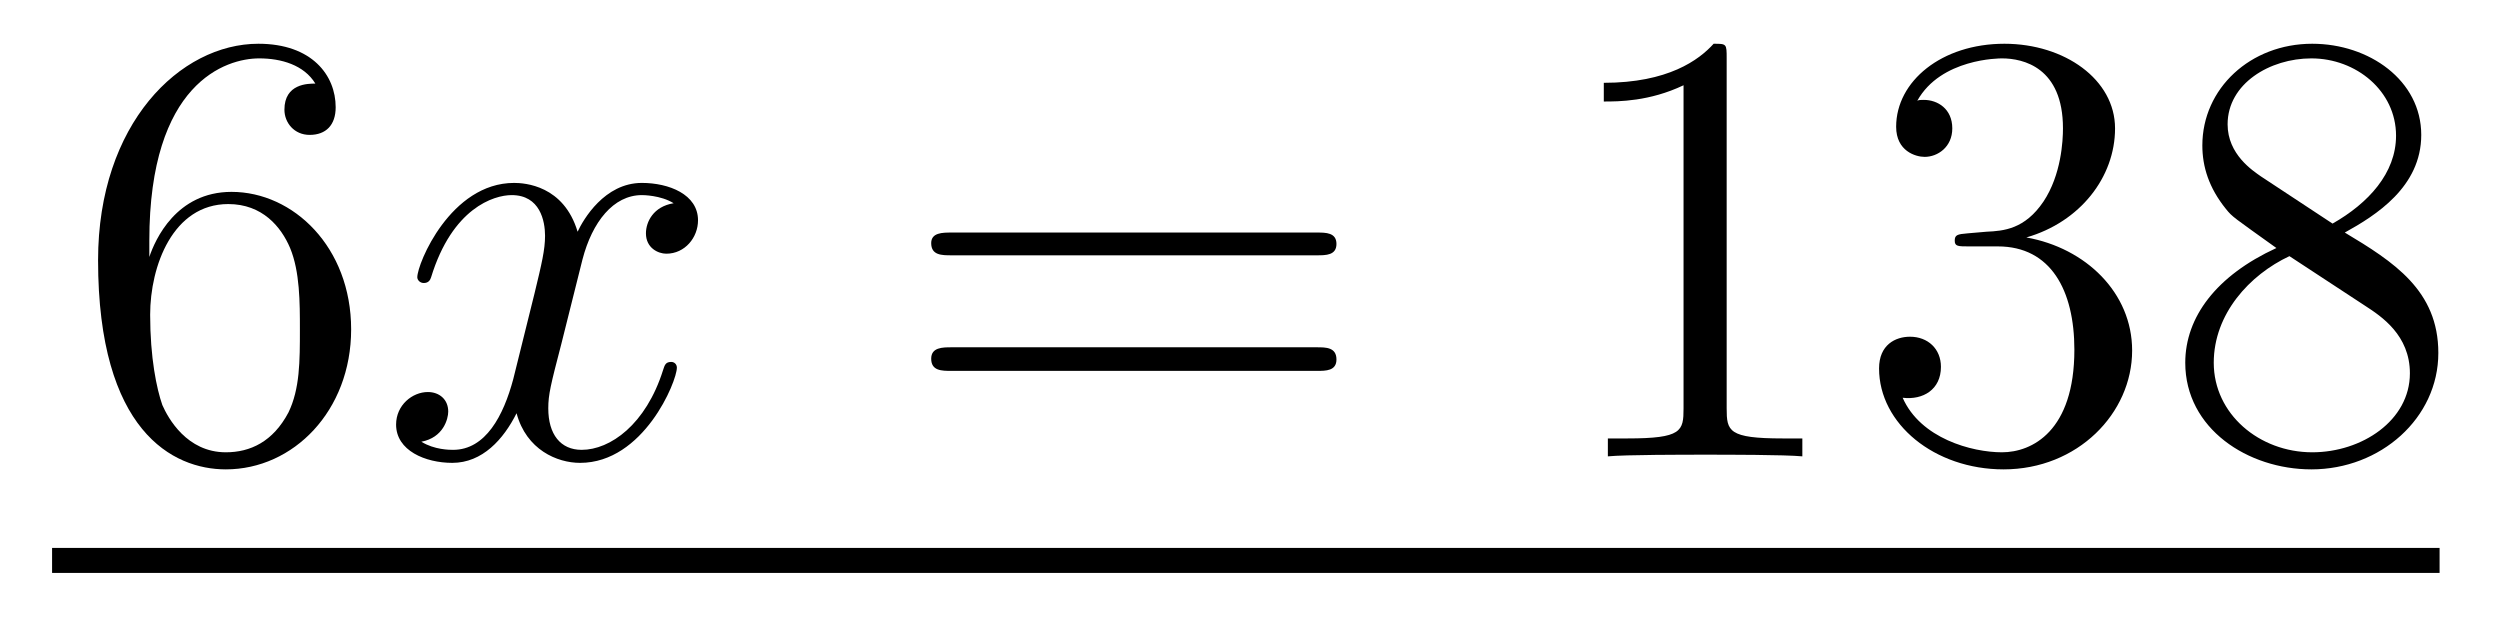 <?xml version='1.0'?>
<!-- This file was generated by dvisvgm 1.9.2 -->
<svg height='12pt' version='1.1' viewBox='0 -12 48 12' width='48pt' xmlns='http://www.w3.org/2000/svg' xmlns:xlink='http://www.w3.org/1999/xlink'>
<g id='page1'>
<g transform='matrix(1 0 0 1 -127 651)'>
<path d='M129.867 -658.379C129.867 -661.41 131.336 -661.879 131.977 -661.879C132.398 -661.879 132.836 -661.754 133.055 -661.395C132.914 -661.395 132.461 -661.395 132.461 -660.894C132.461 -660.645 132.648 -660.41 132.945 -660.41C133.258 -660.41 133.445 -660.598 133.445 -660.941C133.445 -661.551 132.992 -662.16 131.961 -662.16C130.461 -662.16 128.883 -660.629 128.883 -658.004C128.883 -654.723 130.32 -653.988 131.336 -653.988C132.633 -653.988 133.742 -655.113 133.742 -656.676C133.742 -658.254 132.633 -659.316 131.445 -659.316C130.383 -659.316 129.977 -658.395 129.867 -658.066V-658.379ZM131.336 -654.316C130.586 -654.316 130.227 -654.973 130.117 -655.223C130.008 -655.535 129.883 -656.129 129.883 -656.957C129.883 -657.894 130.32 -659.082 131.383 -659.082C132.039 -659.082 132.398 -658.644 132.57 -658.238C132.758 -657.785 132.758 -657.191 132.758 -656.676C132.758 -656.066 132.758 -655.535 132.539 -655.082C132.242 -654.519 131.805 -654.316 131.336 -654.316ZM134.277 -654.238' fill-rule='evenodd'/>
<path d='M139.934 -659.098C139.543 -659.035 139.402 -658.738 139.402 -658.52C139.402 -658.238 139.637 -658.129 139.793 -658.129C140.152 -658.129 140.402 -658.441 140.402 -658.77C140.402 -659.27 139.84 -659.488 139.324 -659.488C138.606 -659.488 138.199 -658.785 138.09 -658.551C137.824 -659.441 137.074 -659.488 136.871 -659.488C135.652 -659.488 135.012 -657.941 135.012 -657.676C135.012 -657.629 135.059 -657.566 135.137 -657.566C135.231 -657.566 135.262 -657.629 135.277 -657.676C135.684 -659.004 136.48 -659.254 136.824 -659.254C137.371 -659.254 137.465 -658.754 137.465 -658.473C137.465 -658.207 137.402 -657.941 137.262 -657.363L136.855 -655.723C136.668 -655.02 136.324 -654.363 135.699 -654.363C135.637 -654.363 135.34 -654.363 135.09 -654.519C135.512 -654.598 135.606 -654.957 135.606 -655.098C135.606 -655.332 135.434 -655.473 135.215 -655.473C134.918 -655.473 134.605 -655.223 134.605 -654.848C134.605 -654.348 135.168 -654.113 135.684 -654.113C136.262 -654.113 136.668 -654.566 136.918 -655.066C137.106 -654.363 137.699 -654.113 138.137 -654.113C139.356 -654.113 139.996 -655.676 139.996 -655.941C139.996 -656.004 139.949 -656.051 139.887 -656.051C139.777 -656.051 139.762 -655.988 139.731 -655.895C139.402 -654.848 138.715 -654.363 138.168 -654.363C137.762 -654.363 137.527 -654.66 137.527 -655.16C137.527 -655.426 137.574 -655.613 137.777 -656.394L138.184 -658.02C138.371 -658.738 138.777 -659.254 139.324 -659.254C139.34 -659.254 139.684 -659.254 139.934 -659.098ZM140.875 -654.238' fill-rule='evenodd'/>
<path d='M152.285 -658.098C152.457 -658.098 152.66 -658.098 152.66 -658.316C152.66 -658.535 152.457 -658.535 152.285 -658.535H145.269C145.098 -658.535 144.879 -658.535 144.879 -658.332C144.879 -658.098 145.082 -658.098 145.269 -658.098H152.285ZM152.285 -655.879C152.457 -655.879 152.66 -655.879 152.66 -656.098C152.66 -656.332 152.457 -656.332 152.285 -656.332H145.269C145.098 -656.332 144.879 -656.332 144.879 -656.113C144.879 -655.879 145.082 -655.879 145.269 -655.879H152.285ZM153.355 -654.238' fill-rule='evenodd'/>
<path d='M160.152 -661.879C160.152 -662.16 160.152 -662.16 159.902 -662.16C159.621 -661.848 159.027 -661.41 157.793 -661.41V-661.051C158.074 -661.051 158.668 -661.051 159.324 -661.363V-655.16C159.324 -654.723 159.293 -654.582 158.246 -654.582H157.871V-654.238C158.199 -654.27 159.355 -654.27 159.746 -654.27C160.137 -654.27 161.277 -654.27 161.605 -654.238V-654.582H161.23C160.184 -654.582 160.152 -654.723 160.152 -655.16V-661.879ZM164.781 -658.52C164.578 -658.504 164.531 -658.488 164.531 -658.379C164.531 -658.269 164.594 -658.269 164.813 -658.269H165.359C166.375 -658.269 166.828 -657.426 166.828 -656.285C166.828 -654.723 166.016 -654.316 165.438 -654.316C164.859 -654.316 163.875 -654.582 163.531 -655.363C163.922 -655.316 164.266 -655.52 164.266 -655.957C164.266 -656.301 164.016 -656.535 163.672 -656.535C163.391 -656.535 163.078 -656.379 163.078 -655.926C163.078 -654.863 164.141 -653.988 165.469 -653.988C166.891 -653.988 167.937 -655.066 167.937 -656.27C167.937 -657.379 167.047 -658.238 165.906 -658.441C166.938 -658.738 167.609 -659.598 167.609 -660.535C167.609 -661.473 166.641 -662.16 165.484 -662.16C164.281 -662.16 163.406 -661.441 163.406 -660.566C163.406 -660.098 163.781 -659.988 163.953 -659.988C164.203 -659.988 164.484 -660.176 164.484 -660.535C164.484 -660.91 164.203 -661.082 163.938 -661.082C163.875 -661.082 163.844 -661.082 163.812 -661.066C164.266 -661.879 165.391 -661.879 165.438 -661.879C165.844 -661.879 166.609 -661.707 166.609 -660.535C166.609 -660.301 166.578 -659.645 166.234 -659.129C165.875 -658.598 165.469 -658.566 165.141 -658.551L164.781 -658.52ZM172.02 -658.535C172.613 -658.863 173.488 -659.41 173.488 -660.41C173.488 -661.457 172.488 -662.16 171.395 -662.16C170.207 -662.16 169.285 -661.301 169.285 -660.207C169.285 -659.801 169.41 -659.394 169.738 -658.988C169.863 -658.832 169.879 -658.832 170.707 -658.238C169.551 -657.707 168.957 -656.91 168.957 -656.035C168.957 -654.77 170.16 -653.988 171.379 -653.988C172.707 -653.988 173.816 -654.973 173.816 -656.223C173.816 -657.426 172.957 -657.973 172.02 -658.535ZM170.41 -659.613C170.254 -659.723 169.77 -660.035 169.77 -660.613C169.77 -661.395 170.582 -661.879 171.379 -661.879C172.238 -661.879 173.004 -661.254 173.004 -660.395C173.004 -659.676 172.473 -659.098 171.785 -658.707L170.41 -659.613ZM170.957 -658.082L172.41 -657.129C172.723 -656.926 173.27 -656.566 173.27 -655.832C173.27 -654.926 172.348 -654.316 171.395 -654.316C170.379 -654.316 169.504 -655.051 169.504 -656.035C169.504 -656.973 170.191 -657.723 170.957 -658.082ZM174.352 -654.238' fill-rule='evenodd'/>
<path d='M128 -652H173.84V-652.48H128'/>
</g>
</g>
</svg>

